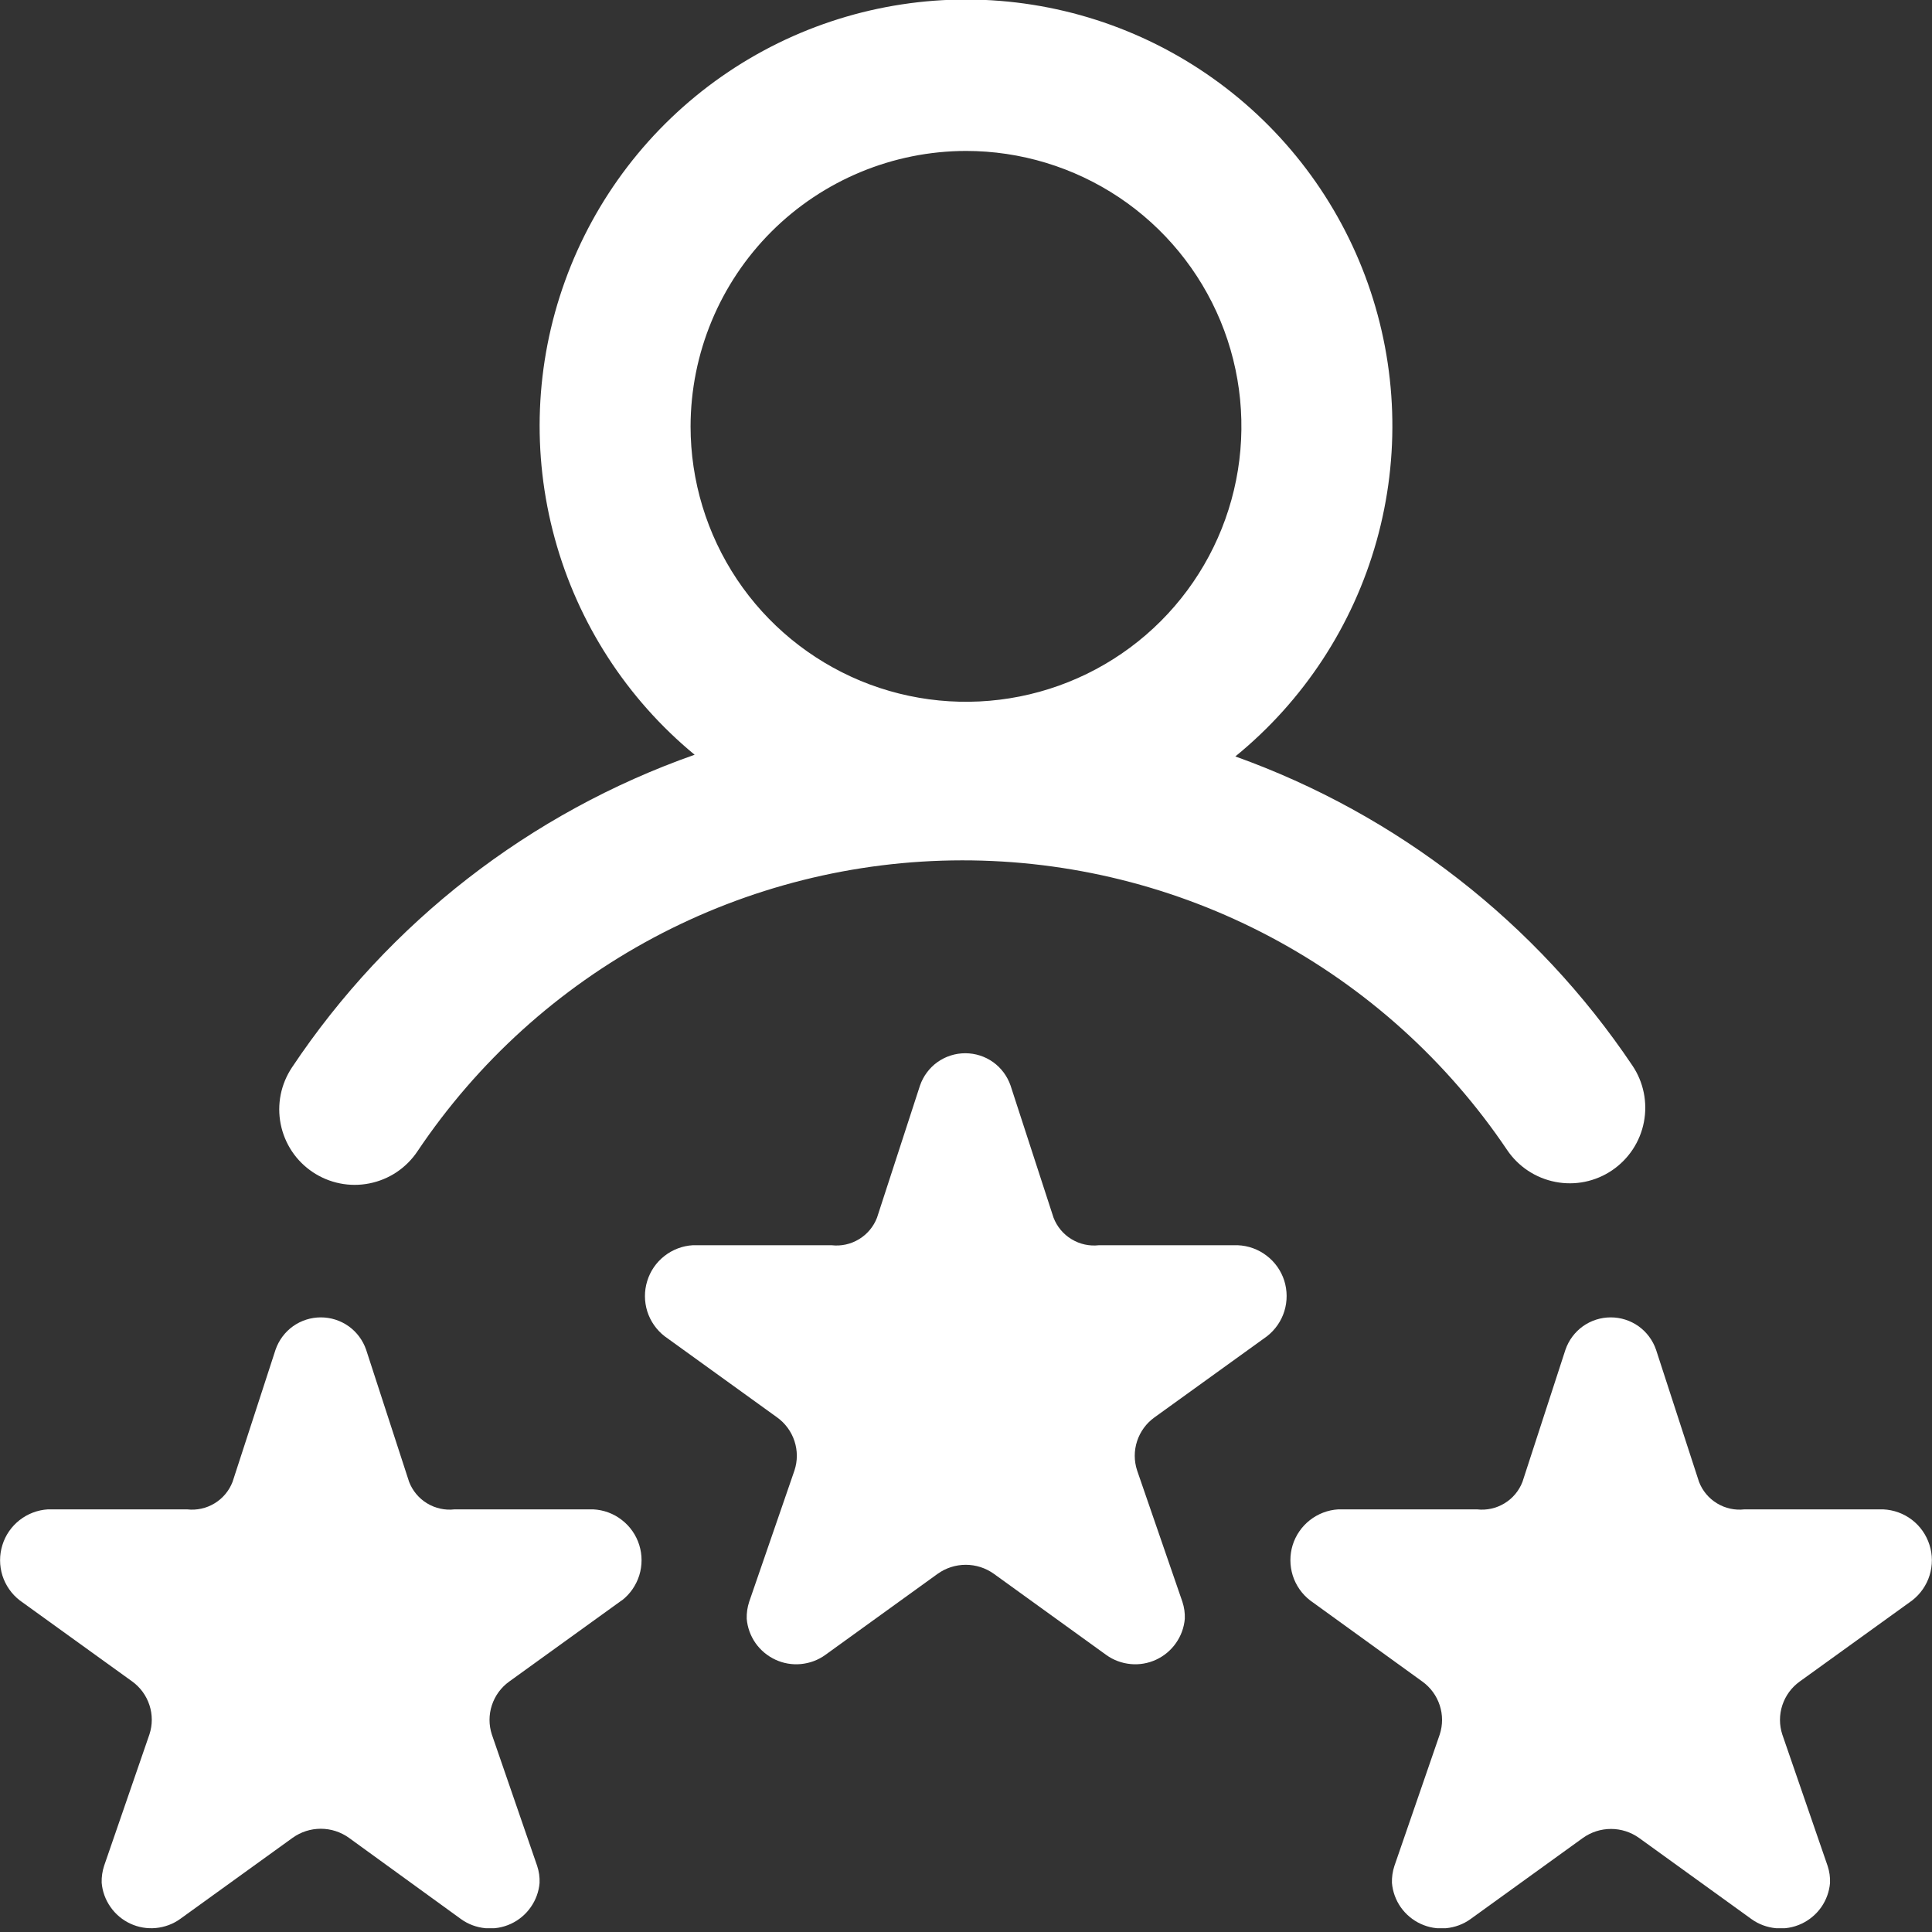 <svg width="32" height="32" viewBox="0 0 32 32" fill="none" xmlns="http://www.w3.org/2000/svg">
<rect x="0" y="0" width="32" height="32" fill="#333333" stroke="none"/>
<g clip-path="url(#clip0_14_116)">
<path d="M5.18 19.414C5.316 19.505 5.47 19.569 5.631 19.601C5.791 19.633 5.957 19.633 6.118 19.601C6.279 19.569 6.432 19.506 6.569 19.415C6.705 19.324 6.823 19.206 6.914 19.07C7.907 17.589 9.248 16.374 10.821 15.533C12.394 14.693 14.149 14.252 15.933 14.25C17.716 14.248 19.472 14.684 21.047 15.521C22.622 16.358 23.967 17.569 24.963 19.048C25.149 19.323 25.436 19.513 25.762 19.576C26.087 19.64 26.425 19.571 26.7 19.385C26.975 19.199 27.165 18.912 27.228 18.586C27.291 18.261 27.223 17.923 27.037 17.648C25.448 15.283 23.143 13.489 20.461 12.529C21.59 11.609 22.407 10.363 22.8 8.961C23.193 7.559 23.143 6.07 22.657 4.697C22.171 3.325 21.273 2.136 20.085 1.294C18.897 0.451 17.478 -0.003 16.022 -0.008C14.566 -0.012 13.144 0.433 11.951 1.268C10.758 2.103 9.852 3.286 9.358 4.656C8.863 6.025 8.804 7.514 9.189 8.919C9.573 10.323 10.382 11.574 11.505 12.501C8.78 13.46 6.439 15.277 4.836 17.68C4.745 17.817 4.681 17.97 4.649 18.131C4.617 18.291 4.617 18.457 4.649 18.618C4.681 18.779 4.744 18.932 4.835 19.069C4.926 19.206 5.044 19.323 5.18 19.414ZM16 2.5C16.902 2.5 17.784 2.768 18.535 3.269C19.285 3.77 19.869 4.483 20.215 5.316C20.56 6.15 20.65 7.067 20.474 7.952C20.298 8.837 19.864 9.65 19.226 10.288C18.588 10.926 17.775 11.36 16.89 11.536C16.005 11.712 15.088 11.622 14.254 11.277C13.421 10.931 12.708 10.347 12.207 9.597C11.706 8.846 11.438 7.964 11.438 7.062C11.44 5.853 11.921 4.693 12.776 3.838C13.631 2.983 14.791 2.502 16 2.5ZM20.985 22.133L19.121 23.477C18.986 23.574 18.886 23.711 18.834 23.869C18.782 24.027 18.782 24.197 18.834 24.355L19.584 26.53C19.614 26.621 19.628 26.716 19.624 26.812C19.612 26.957 19.561 27.096 19.477 27.215C19.394 27.334 19.28 27.429 19.148 27.49C19.016 27.551 18.87 27.576 18.726 27.562C18.581 27.548 18.442 27.497 18.324 27.412L16.461 26.067C16.325 25.97 16.163 25.918 15.996 25.918C15.829 25.918 15.667 25.97 15.531 26.067L13.668 27.412C13.55 27.497 13.411 27.548 13.266 27.562C13.121 27.576 12.976 27.551 12.844 27.49C12.712 27.429 12.598 27.334 12.514 27.215C12.431 27.096 12.38 26.957 12.368 26.812C12.365 26.716 12.379 26.621 12.409 26.53L13.159 24.355C13.211 24.197 13.211 24.027 13.159 23.869C13.107 23.711 13.007 23.574 12.872 23.477L11.009 22.133C10.873 22.028 10.773 21.884 10.721 21.721C10.67 21.557 10.669 21.382 10.72 21.218C10.77 21.054 10.869 20.91 11.004 20.804C11.139 20.698 11.303 20.635 11.474 20.625H13.774C13.932 20.643 14.092 20.608 14.228 20.525C14.364 20.443 14.469 20.317 14.526 20.169L15.238 17.98C15.292 17.824 15.393 17.688 15.527 17.592C15.662 17.496 15.823 17.445 15.988 17.445C16.153 17.445 16.314 17.496 16.449 17.592C16.583 17.688 16.684 17.824 16.738 17.98L17.45 20.169C17.507 20.317 17.612 20.443 17.748 20.525C17.884 20.608 18.044 20.643 18.202 20.625H20.502C20.675 20.632 20.841 20.692 20.978 20.797C21.116 20.901 21.218 21.046 21.271 21.21C21.323 21.375 21.324 21.552 21.273 21.717C21.222 21.882 21.121 22.027 20.985 22.133ZM31.672 26.508L29.808 27.852C29.673 27.949 29.573 28.086 29.521 28.244C29.469 28.402 29.469 28.572 29.521 28.73L30.271 30.905C30.301 30.996 30.315 31.091 30.311 31.187C30.299 31.332 30.248 31.471 30.165 31.59C30.081 31.709 29.967 31.804 29.835 31.865C29.703 31.926 29.558 31.951 29.413 31.937C29.268 31.923 29.129 31.872 29.011 31.787L27.148 30.442C27.012 30.345 26.85 30.293 26.683 30.293C26.516 30.293 26.354 30.345 26.218 30.442L24.355 31.787C24.237 31.872 24.098 31.923 23.953 31.937C23.808 31.951 23.663 31.926 23.531 31.865C23.399 31.804 23.285 31.709 23.201 31.59C23.118 31.471 23.067 31.332 23.055 31.187C23.052 31.091 23.066 30.996 23.096 30.905L23.846 28.73C23.898 28.572 23.898 28.402 23.846 28.244C23.794 28.086 23.694 27.949 23.559 27.852L21.7 26.508C21.564 26.403 21.464 26.259 21.412 26.096C21.361 25.932 21.36 25.757 21.41 25.593C21.461 25.429 21.56 25.285 21.695 25.179C21.83 25.073 21.994 25.01 22.165 25H24.465C24.623 25.018 24.783 24.983 24.919 24.9C25.055 24.818 25.16 24.692 25.217 24.544L25.929 22.355C25.983 22.199 26.084 22.063 26.218 21.967C26.353 21.871 26.514 21.82 26.679 21.82C26.844 21.82 27.005 21.871 27.14 21.967C27.274 22.063 27.375 22.199 27.429 22.355L28.141 24.544C28.198 24.692 28.303 24.818 28.439 24.9C28.575 24.983 28.735 25.018 28.893 25H31.193C31.365 25.008 31.531 25.068 31.668 25.173C31.805 25.278 31.906 25.423 31.958 25.587C32.011 25.751 32.011 25.928 31.96 26.093C31.909 26.257 31.808 26.402 31.672 26.508ZM10.297 26.508L8.434 27.852C8.299 27.949 8.199 28.086 8.147 28.244C8.095 28.402 8.095 28.572 8.147 28.73L8.897 30.905C8.927 30.996 8.941 31.091 8.937 31.187C8.925 31.332 8.874 31.471 8.79 31.59C8.707 31.709 8.593 31.804 8.461 31.865C8.329 31.926 8.183 31.951 8.039 31.937C7.894 31.923 7.755 31.872 7.637 31.787L5.778 30.439C5.642 30.342 5.48 30.29 5.313 30.29C5.146 30.29 4.984 30.342 4.848 30.439L2.984 31.784C2.866 31.869 2.727 31.92 2.582 31.934C2.438 31.948 2.292 31.923 2.16 31.862C2.028 31.801 1.914 31.706 1.831 31.587C1.747 31.468 1.696 31.329 1.684 31.184C1.681 31.088 1.695 30.993 1.725 30.902L2.475 28.727C2.527 28.569 2.527 28.399 2.475 28.241C2.423 28.083 2.323 27.946 2.188 27.849L0.328 26.508C0.192 26.403 0.092 26.259 0.04 26.096C-0.011 25.932 -0.012 25.757 0.039 25.593C0.089 25.429 0.188 25.285 0.323 25.179C0.458 25.073 0.622 25.01 0.793 25H3.1C3.258 25.018 3.418 24.983 3.554 24.9C3.69 24.818 3.795 24.692 3.852 24.544L4.564 22.355C4.618 22.199 4.719 22.063 4.853 21.967C4.988 21.871 5.149 21.82 5.314 21.82C5.479 21.82 5.64 21.871 5.775 21.967C5.909 22.063 6.01 22.199 6.064 22.355L6.776 24.544C6.833 24.692 6.938 24.818 7.074 24.9C7.21 24.983 7.37 25.018 7.528 25H9.828C10 25.009 10.165 25.07 10.3 25.176C10.436 25.281 10.537 25.426 10.588 25.59C10.639 25.754 10.639 25.93 10.588 26.094C10.536 26.258 10.436 26.403 10.3 26.508H10.297Z" fill="white"/>
</g>
<defs>
<clipPath id="clip0_14_116">
<rect width="32" height="31.938" fill="white"/>
</clipPath>
</defs>
</svg>

